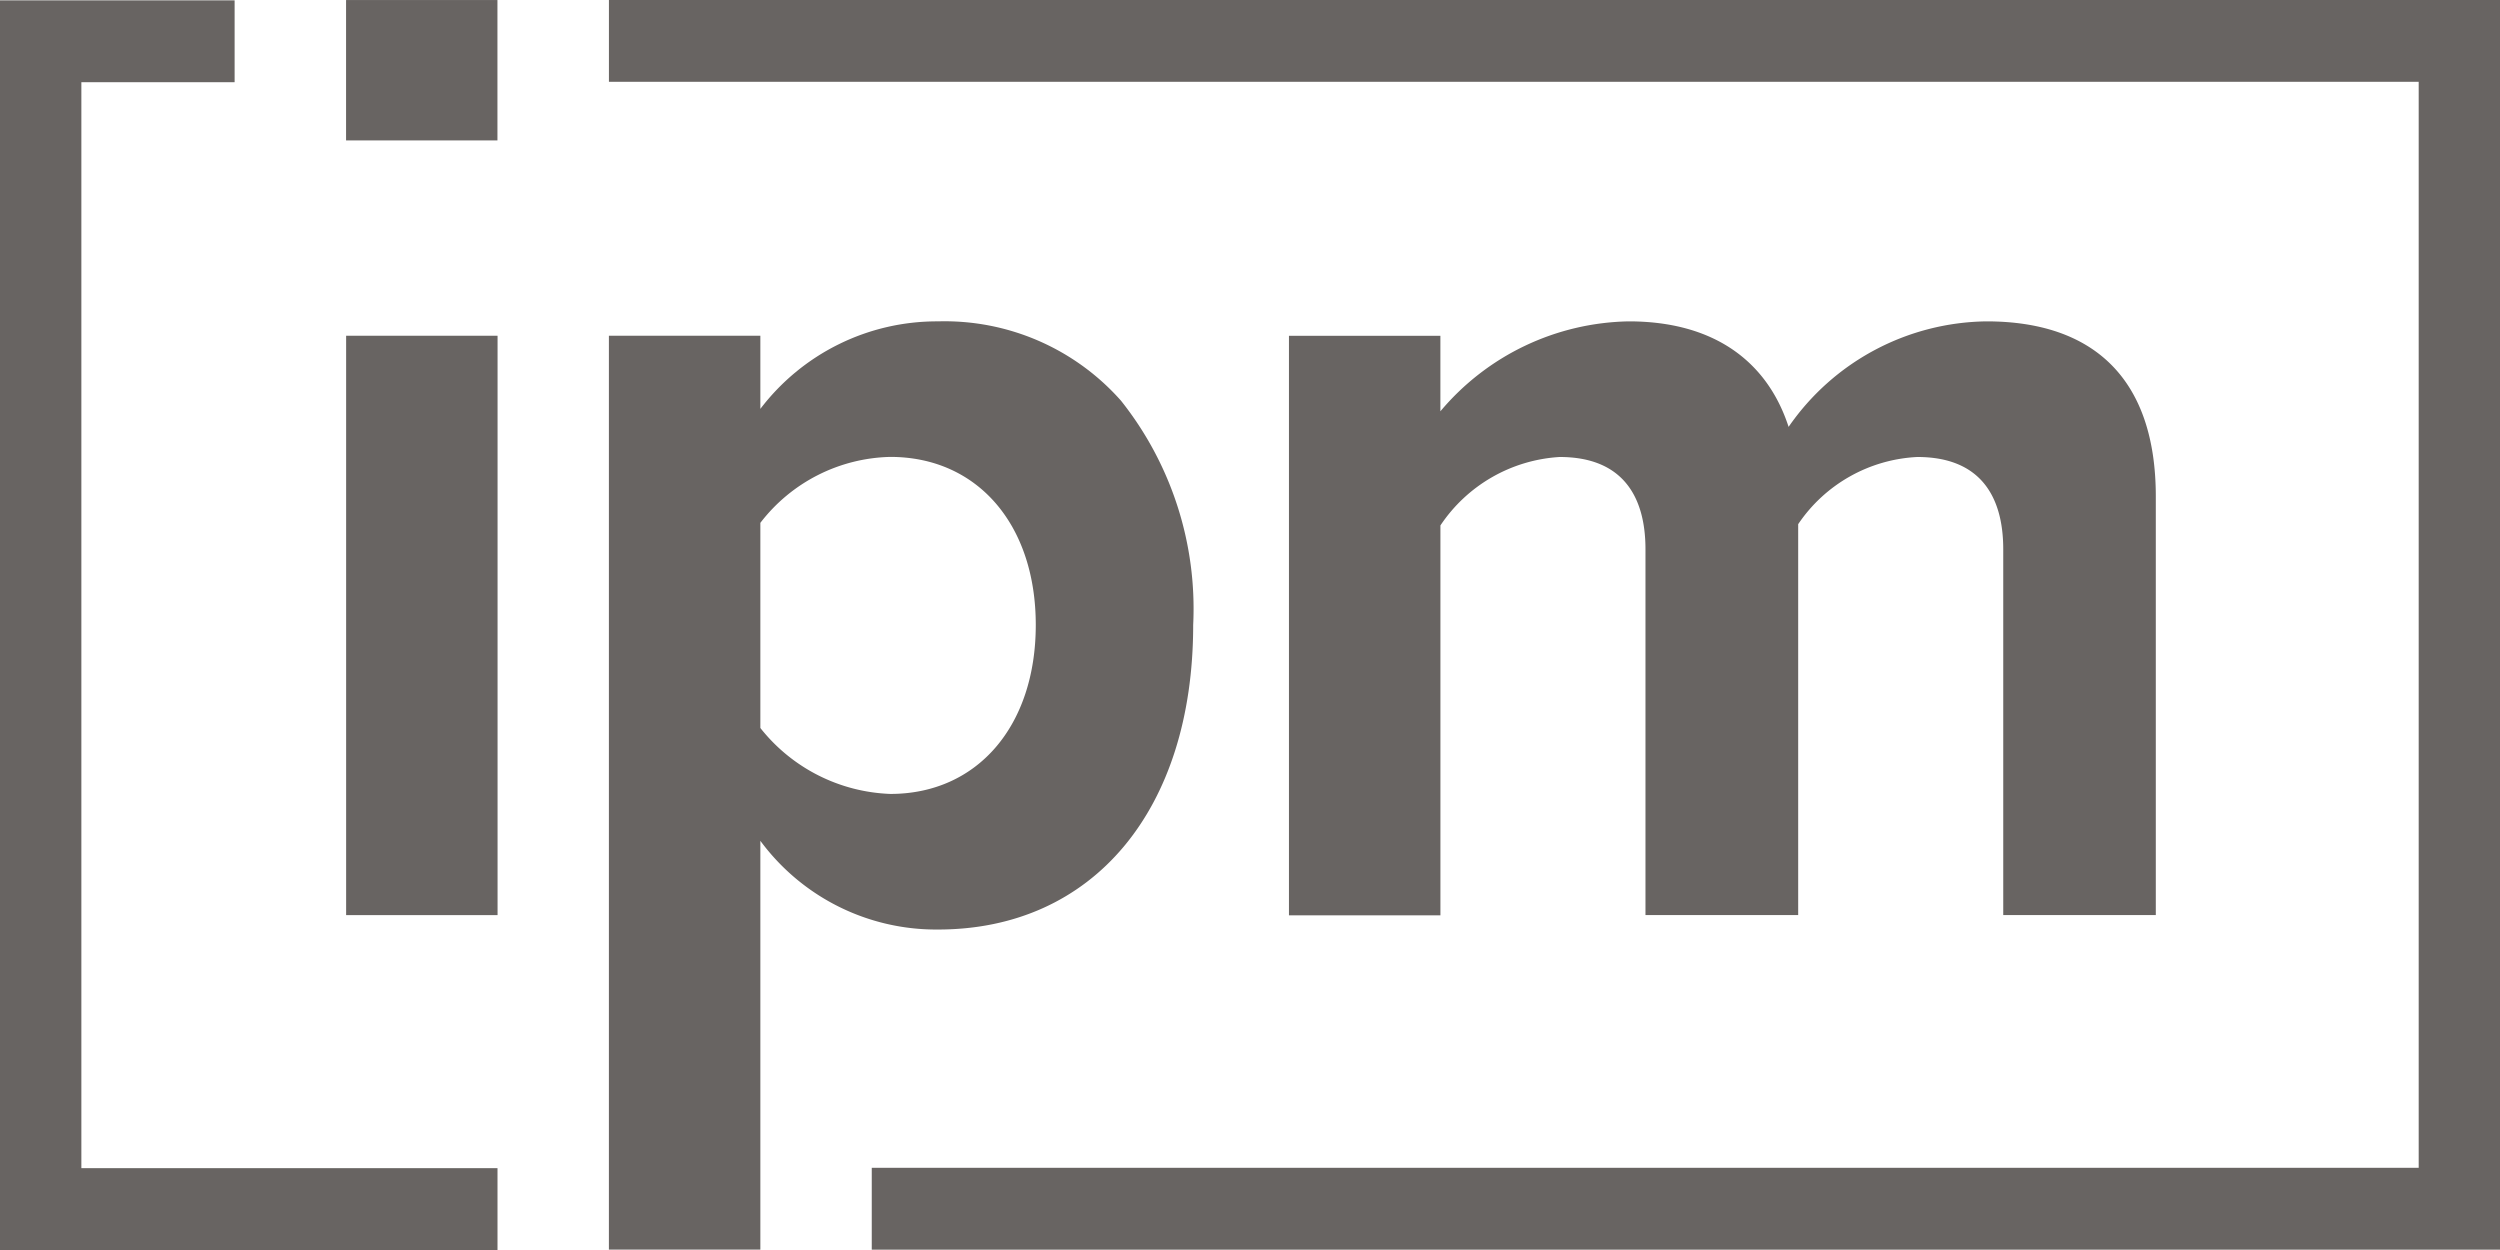 <svg id="Group_10" data-name="Group 10" xmlns="http://www.w3.org/2000/svg" width="84" height="42" viewBox="0 0 84 42">
  <path id="Fill_1" data-name="Fill 1" d="M0,0V41.988H16.716v-2.75H2.734V2.75H7.883V0Z" transform="translate(0 0.012)" fill="#686462"/>
  <path id="Fill_2" data-name="Fill 2" d="M0,0V2.748H60.808V39.238H8.831v2.75H63.54V0Z" transform="translate(20.46)" fill="#686462"/>
  <path id="Fill_3" data-name="Fill 3" d="M0,4.717H5.086V0H0Z" transform="translate(11.628 0.001)" fill="#686462"/>
  <path id="Fill_4" data-name="Fill 4" d="M0,19.467H5.088V0H0Z" transform="translate(11.63 11.281)" fill="#686462"/>
  <g id="Group_9" data-name="Group 9" transform="translate(20.459 10.798)">
    <path id="Fill_5" data-name="Fill 5" d="M5.089,31.189H0V.483H5.089V2.941A7.454,7.454,0,0,1,11.058,0a7.912,7.912,0,0,1,6.149,2.666A11.234,11.234,0,0,1,19.632,10.2c0,6.217-3.365,10.234-8.573,10.234a7.336,7.336,0,0,1-5.97-2.981V31.188ZM9.455,4.554A5.662,5.662,0,0,0,5.089,6.77v6.892a5.837,5.837,0,0,0,4.367,2.216c2.923,0,4.887-2.283,4.887-5.68C14.342,6.822,12.378,4.554,9.455,4.554Z" fill="#686462"/>
    <path id="Fill_7" data-name="Fill 7" d="M24,7.657c0-1.813-.8-3.1-2.885-3.1a5.13,5.13,0,0,0-4.005,2.257V19.948H11.979V7.657c0-1.813-.8-3.1-2.883-3.1a5.189,5.189,0,0,0-4.007,2.3v13.1H0V.484H5.088V3.022A8.451,8.451,0,0,1,11.418,0c2.846,0,4.649,1.329,5.37,3.545A8.2,8.2,0,0,1,23.438,0C27,0,29.126,1.894,29.126,5.883V19.948H24Z" transform="translate(22.85 0)" fill="#686462"/>
  </g>
</svg>
